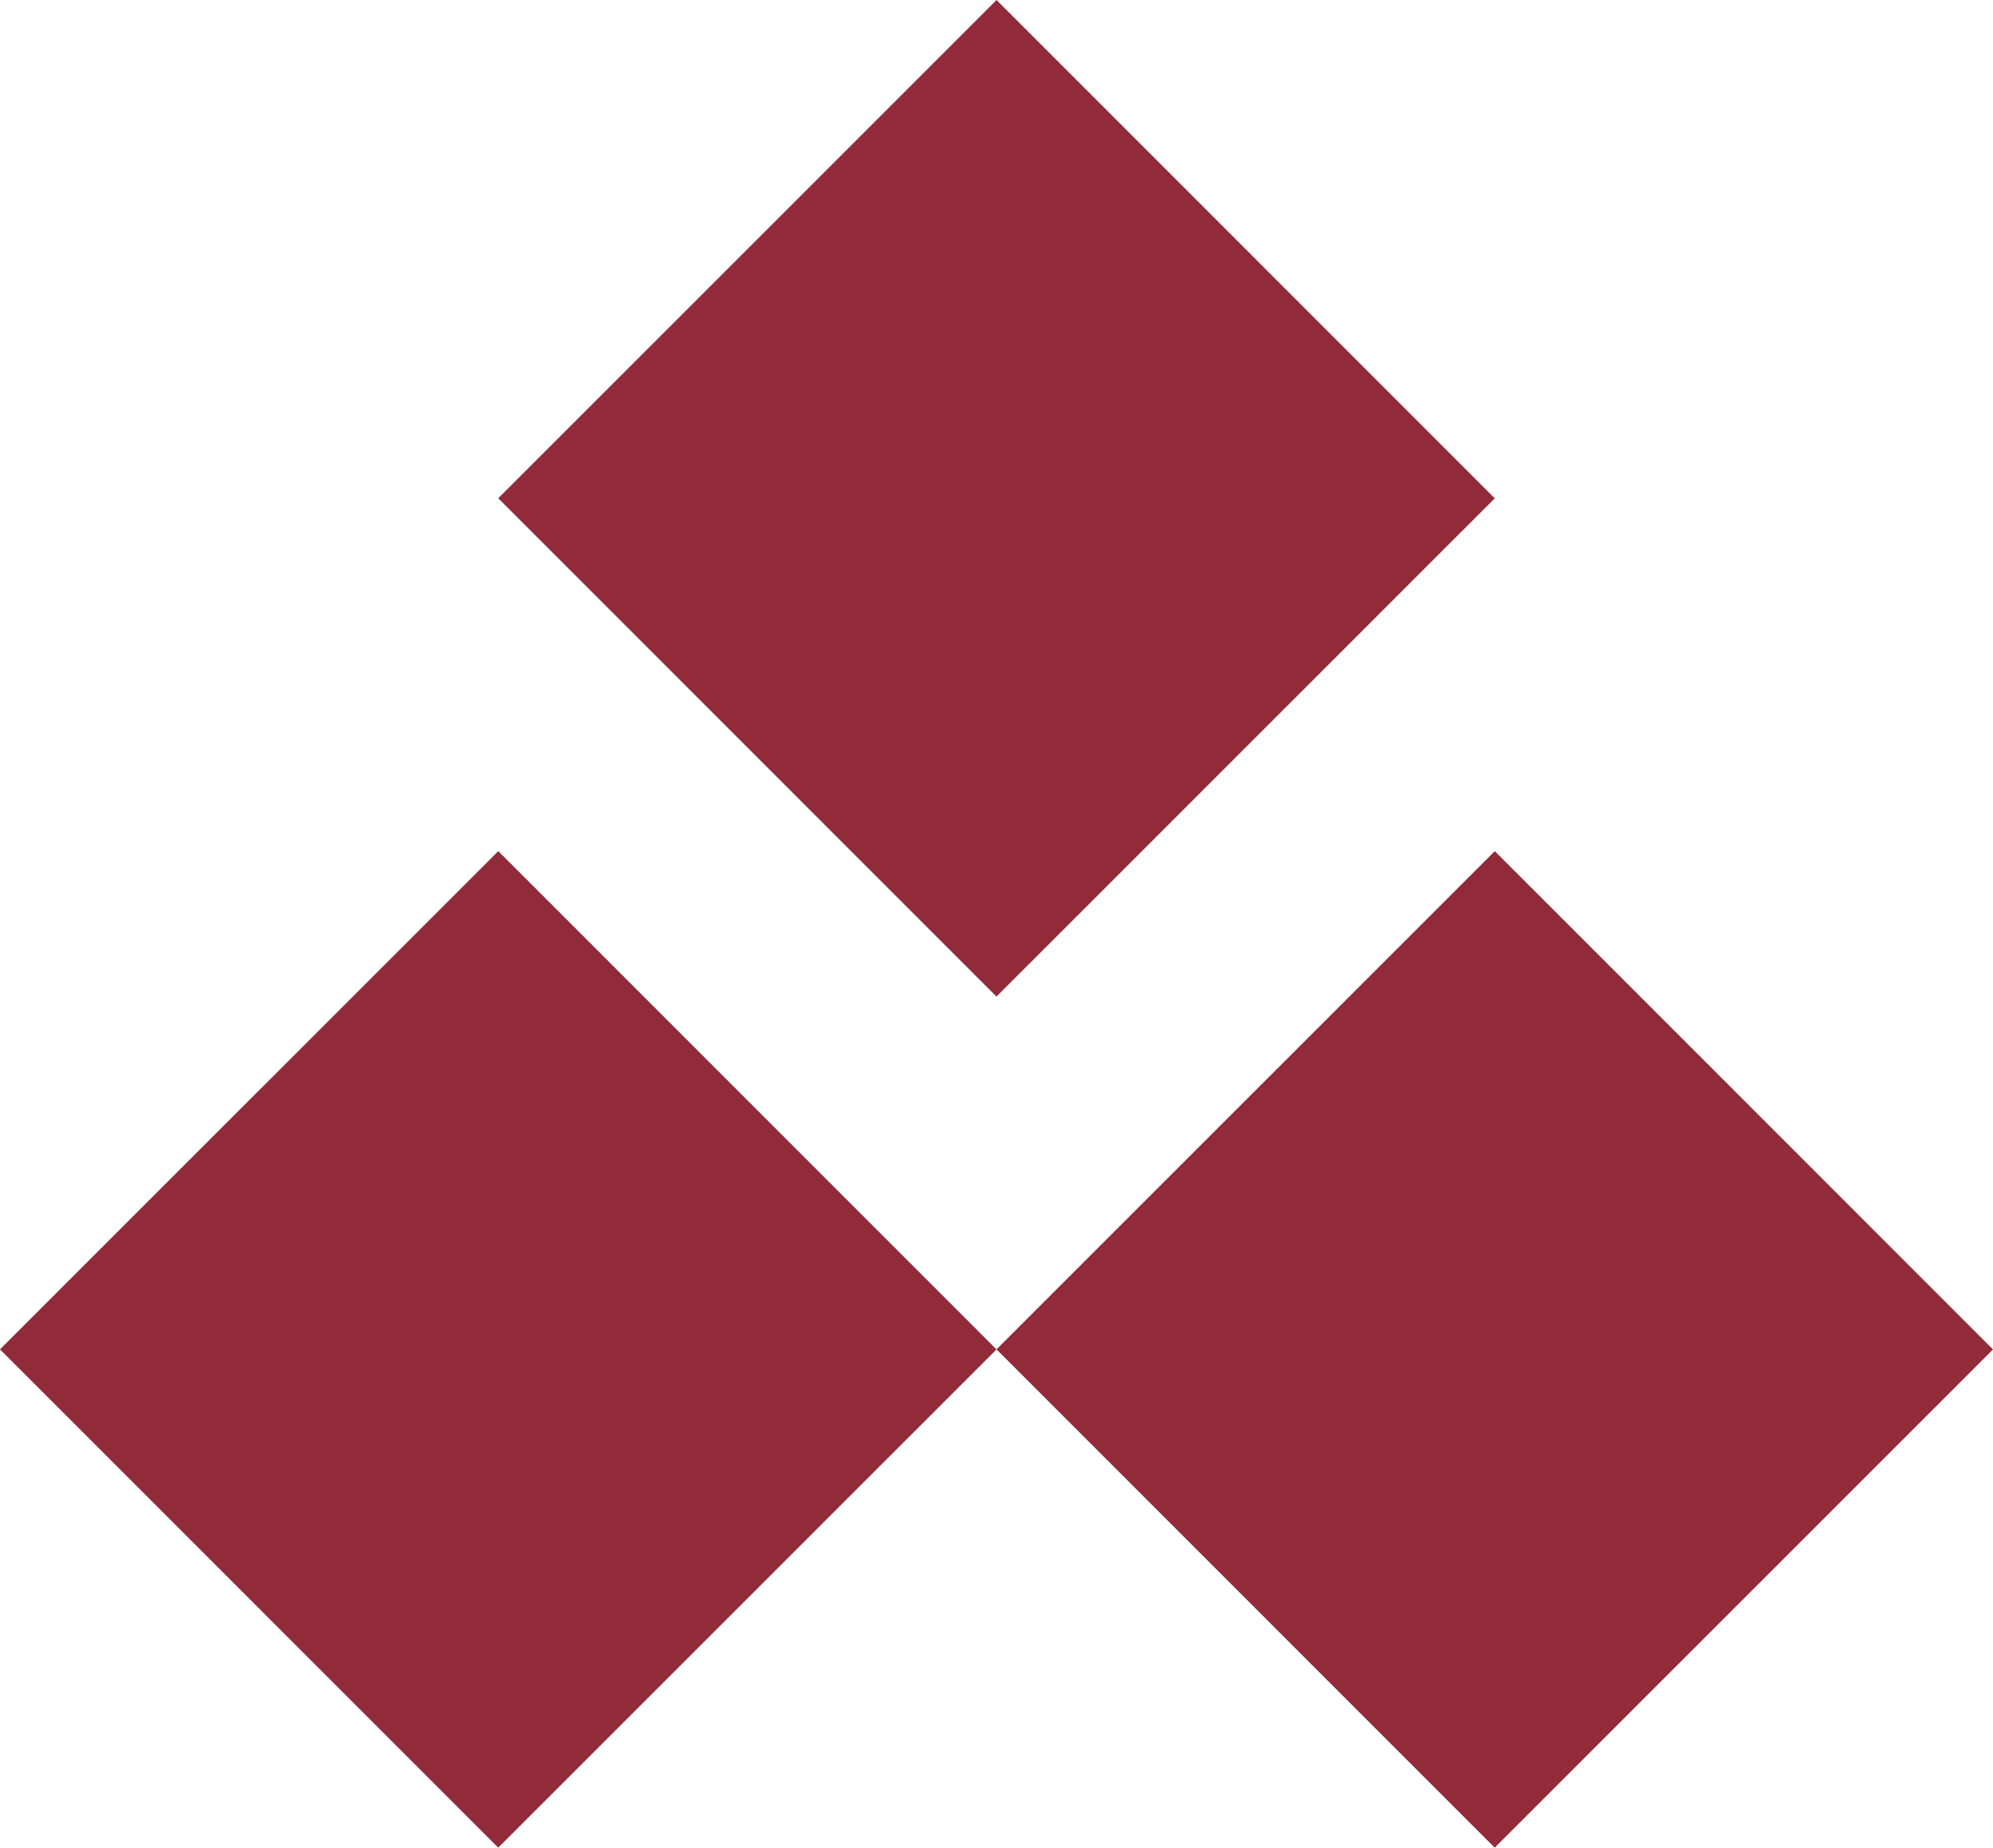 <svg xmlns="http://www.w3.org/2000/svg" width="88.328" height="81.883" viewBox="0 0 88.328 81.883">
  <g id="Group_43950" data-name="Group 43950" transform="translate(-446.918 -4052.622)">
    <g id="Group_43832" data-name="Group 43832" transform="translate(424.836 4052.622)">
      <rect id="Rectangle_3624" data-name="Rectangle 3624" width="31.229" height="31.229" transform="translate(44.164 22.081) rotate(-44.996)" fill="#912b39"/>
    </g>
    <g id="Group_43822" data-name="Group 43822" transform="translate(446.918 4090.341)">
      <rect id="Rectangle_3624-2" data-name="Rectangle 3624" width="31.229" height="31.229" transform="translate(44.164 22.081) rotate(-44.996)" fill="#912b39"/>
      <rect id="Rectangle_3625" data-name="Rectangle 3625" width="31.228" height="31.228" transform="translate(0 22.081) rotate(-44.996)" fill="#912b39"/>
    </g>
  </g>
</svg>
